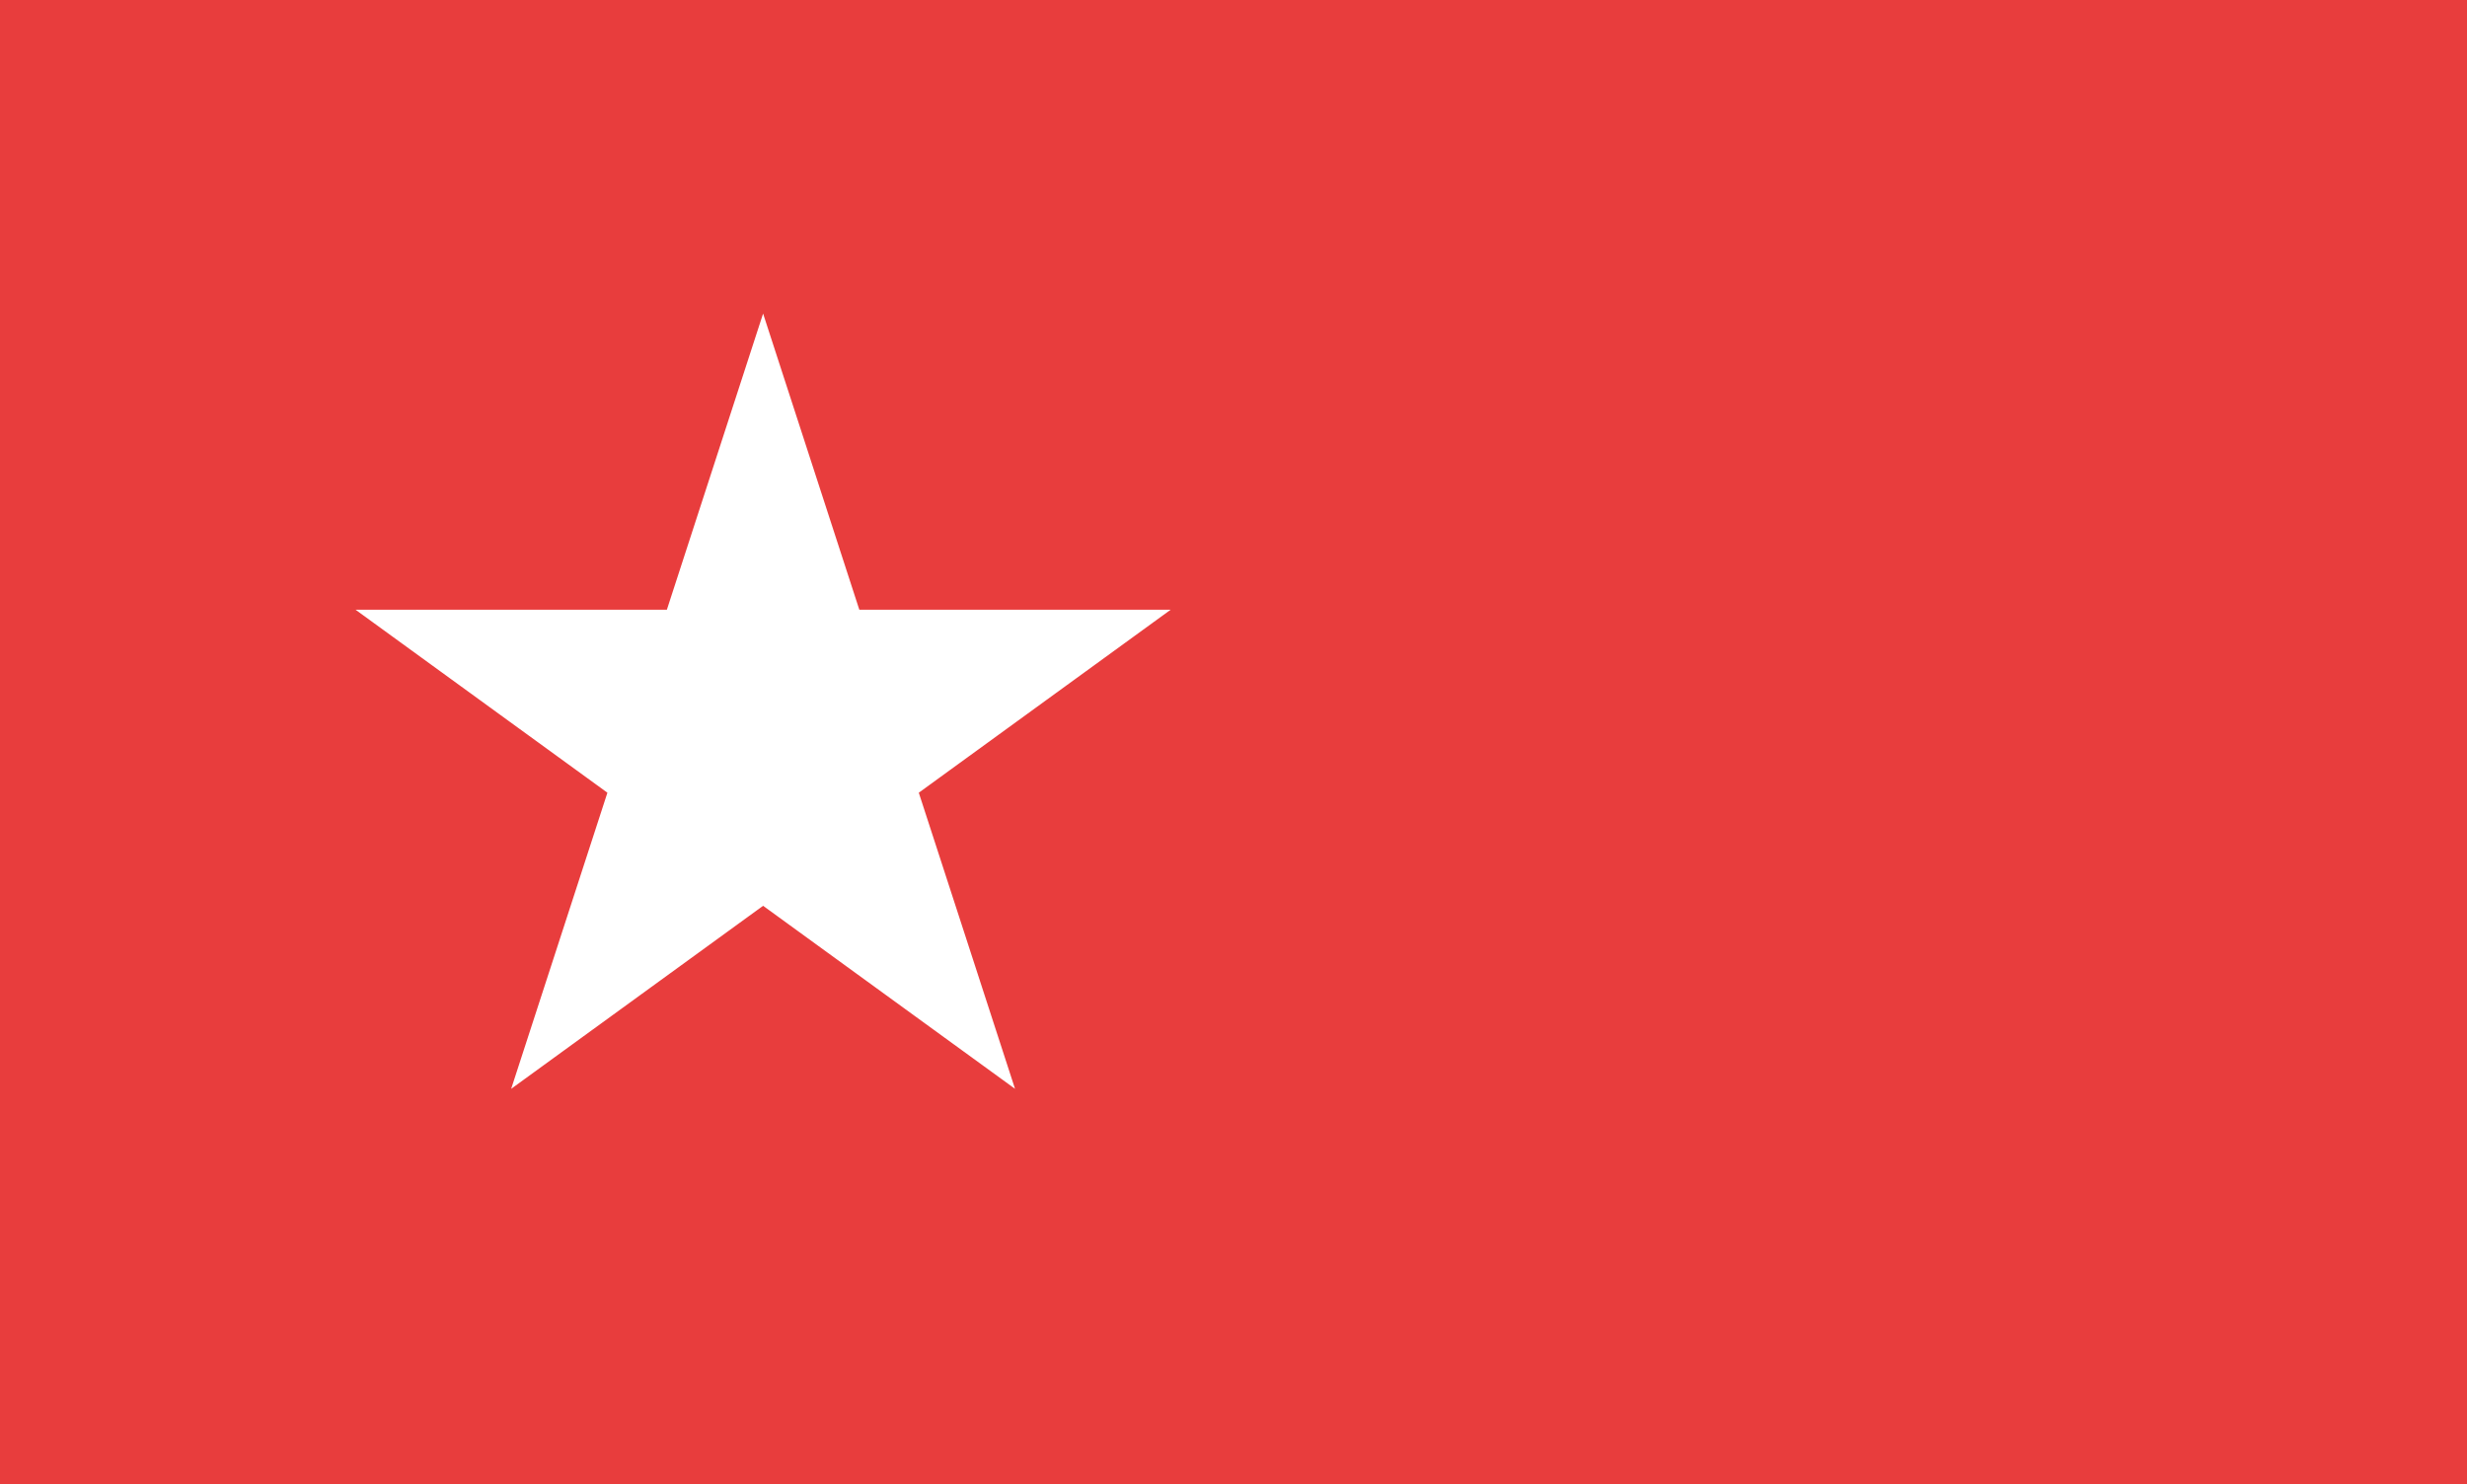 <svg width="118" height="71" viewBox="0 0 118 71" fill="none" xmlns="http://www.w3.org/2000/svg">
<rect width="118" height="71" fill="#E83D3D"/>
<path d="M36.5 15L41.102 29.165H55.997L43.947 37.92L48.55 52.085L36.5 43.33L24.45 52.085L29.053 37.92L17.003 29.165H31.898L36.5 15Z" fill="white"/>
</svg>
